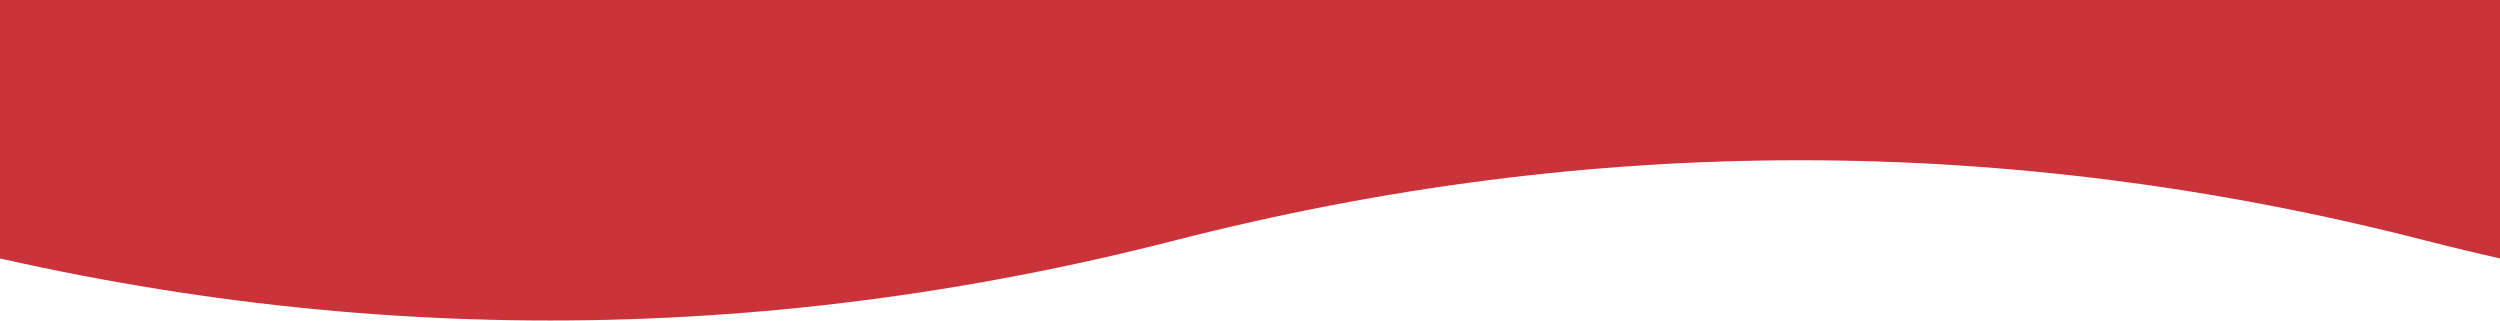 <svg xmlns="http://www.w3.org/2000/svg" viewBox="0 0 390 50" width="100%">
  <path d="M -109.2 25 Q -60.45 25 -11.7 37.5 Q 85.8 62.5 183.3 37.5 Q 232.05 25 280.8 25 Q 329.55 25 378.3 37.5 Q 475.8 62.5 573.3 37.5 Q 622.05 25 670.8 25 L 390 0 L 0 0 Z" fill="#cb333b"></path>
</svg>